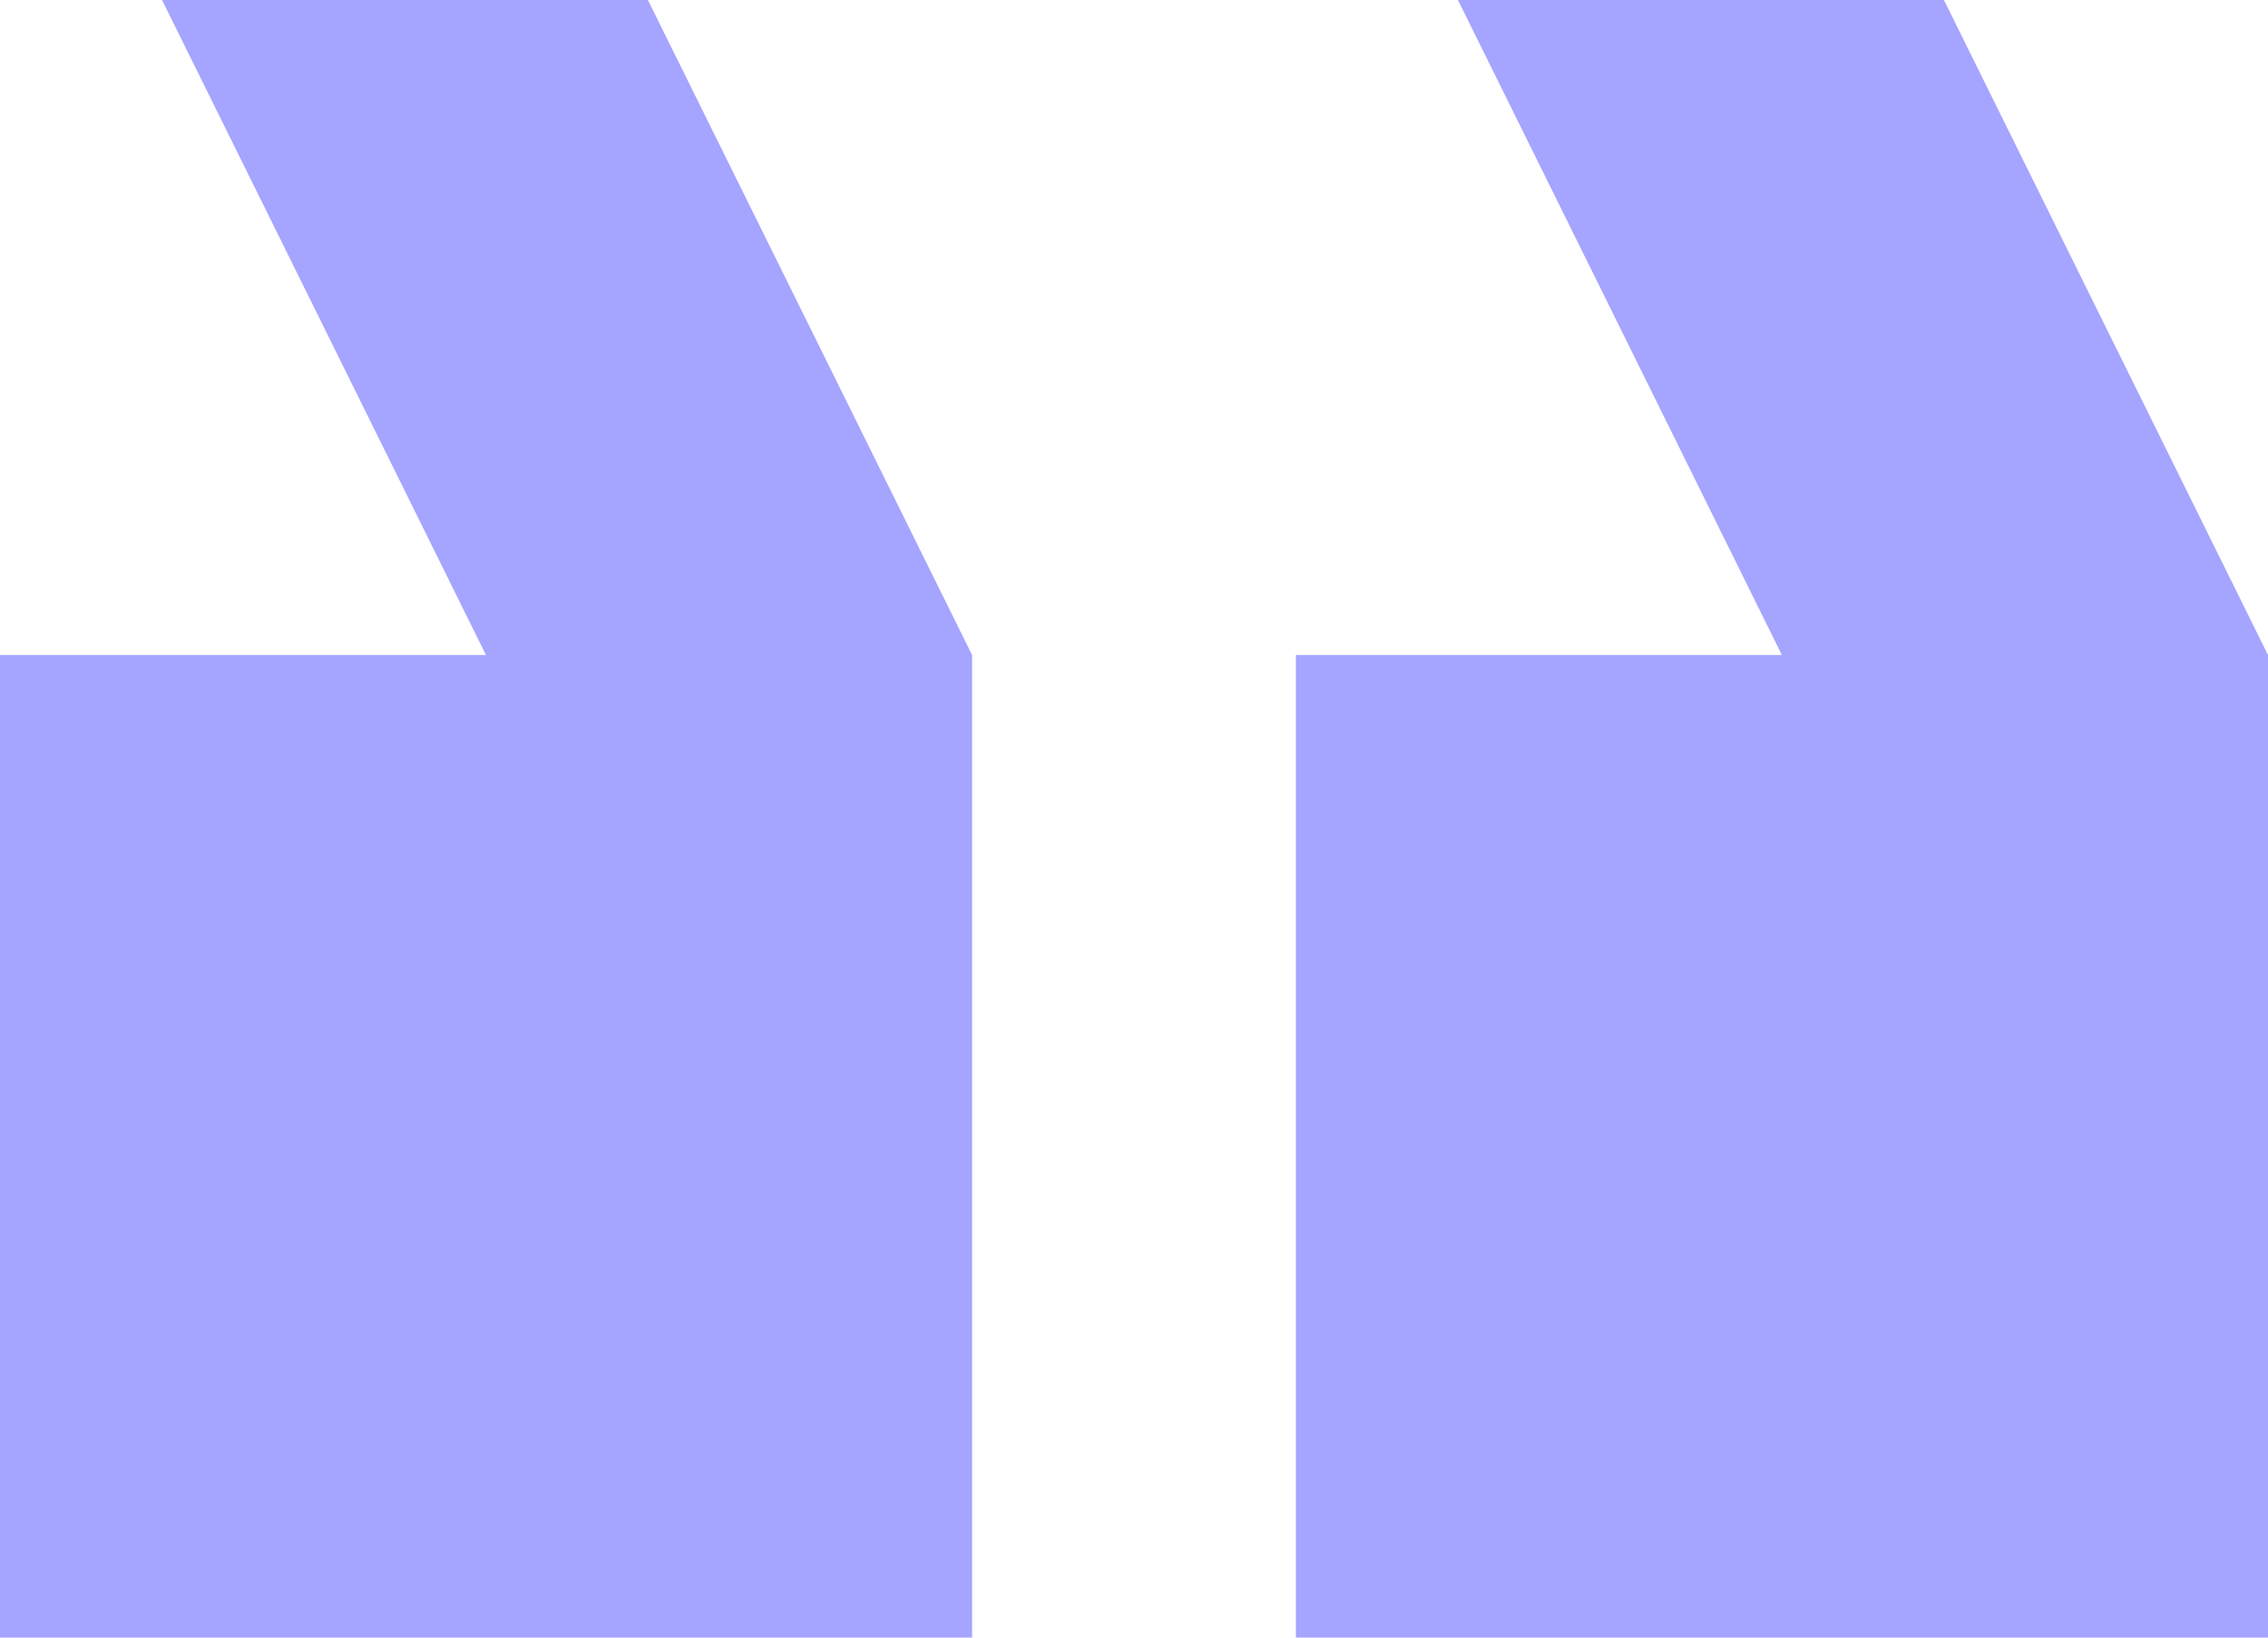 <svg width="18" height="13" viewBox="0 0 18 13" fill="none" xmlns="http://www.w3.org/2000/svg">
<path d="M1.286 0H5.142L7.715 5.2L7.715 13H0L0 5.2H3.857L1.286 0ZM11.571 0H15.428L18 5.2V13H10.285L10.285 5.2L14.142 5.2L11.571 0Z" fill="#A5A4FF"/>
</svg>
